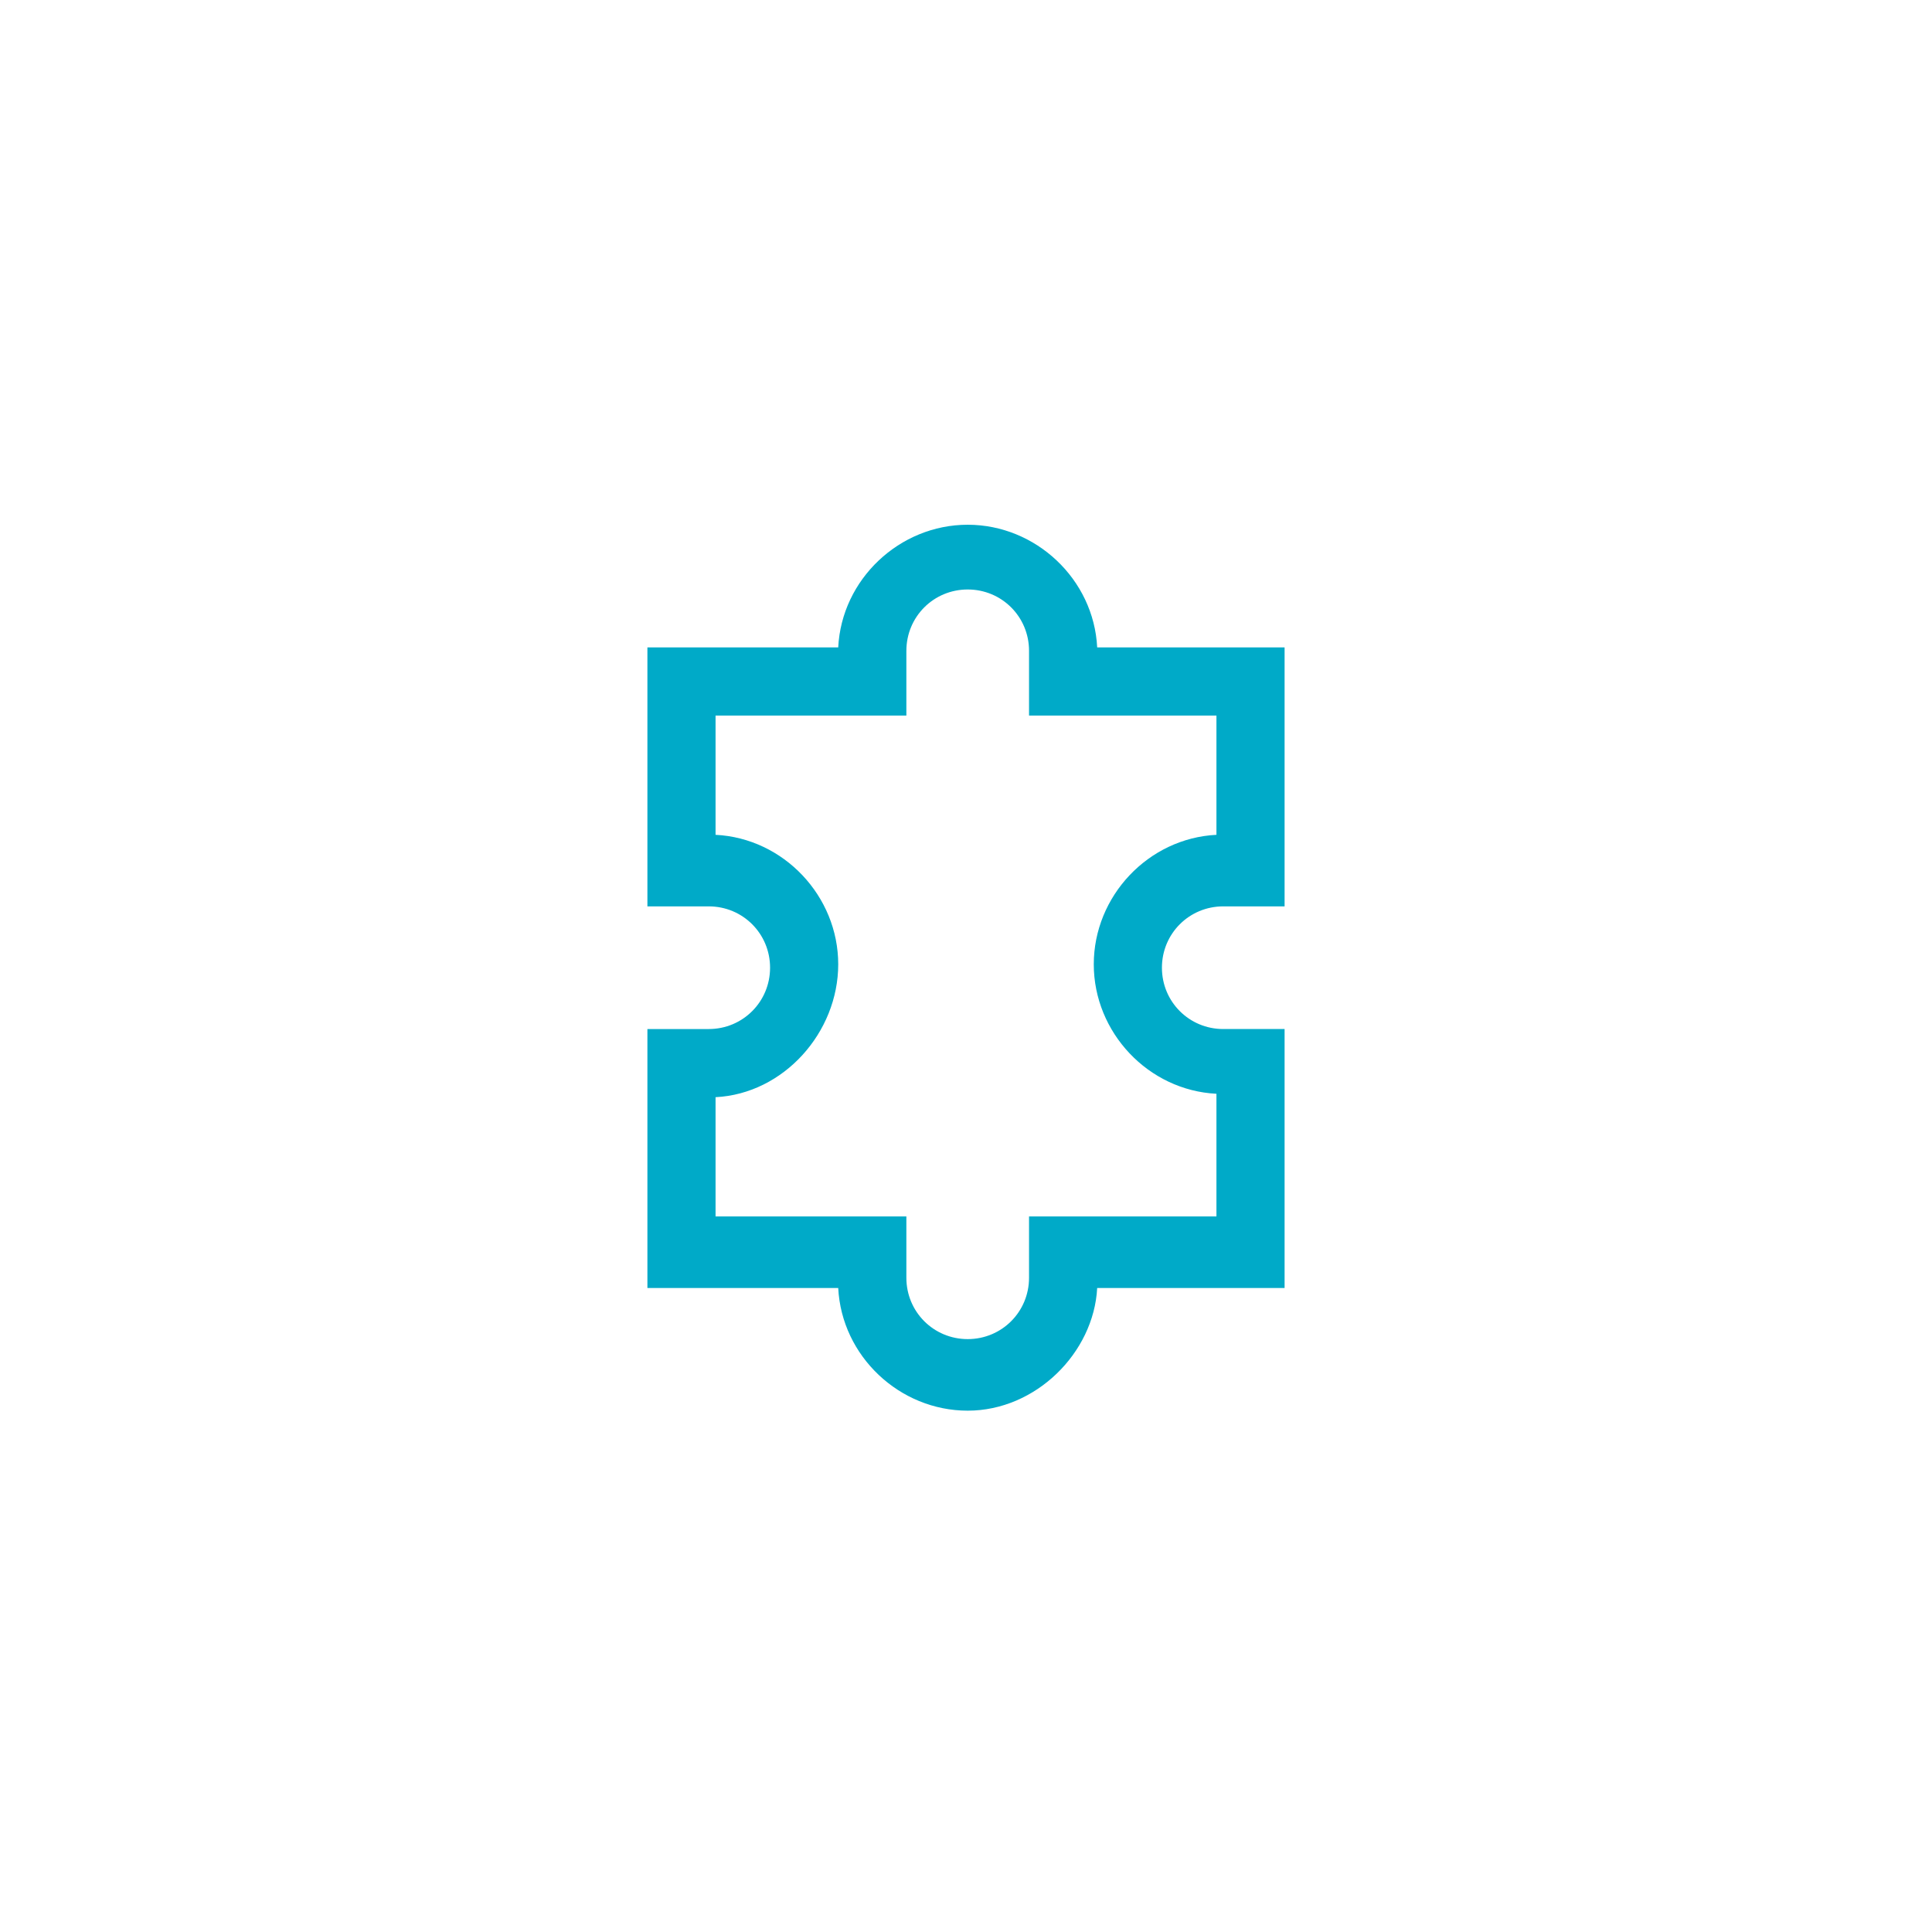<?xml version="1.0" encoding="utf-8"?>
<!-- Generator: Adobe Illustrator 23.0.3, SVG Export Plug-In . SVG Version: 6.00 Build 0)  -->
<svg version="1.1" id="Capa_1" xmlns="http://www.w3.org/2000/svg" xmlns:xlink="http://www.w3.org/1999/xlink" x="0px" y="0px"
	 viewBox="0 0 56.7 56.7" style="enable-background:new 0 0 56.7 56.7;" xml:space="preserve">
<style type="text/css">
	.st0{fill:#FFFFFF;}
	.st1{fill:#00AAC8;}
</style>
<rect y="0" class="st0" width="56.7" height="56.7"/>
<path class="st1" d="M21,35.7h5.6v1.8c0,1,0.8,1.8,1.8,1.8s1.8-0.8,1.8-1.8v-1.8h5.5v-3.6c-2-0.1-3.6-1.8-3.6-3.8s1.6-3.7,3.6-3.8
	V21l-5.5,0v-1.9c0-1-0.8-1.8-1.8-1.8s-1.8,0.8-1.8,1.8V21H21v3.5c2,0.1,3.6,1.8,3.6,3.8S23,32.1,21,32.2V35.7L21,35.7z M28.4,41.4
	c-2,0-3.7-1.6-3.8-3.6H19v-7.6h1.8c1,0,1.8-0.8,1.8-1.8c0-1-0.8-1.8-1.8-1.8H19V19h5.6c0.1-2,1.8-3.6,3.8-3.6s3.7,1.6,3.8,3.6l5.5,0
	l0,7.6h-1.8c-1,0-1.8,0.8-1.8,1.8s0.8,1.8,1.8,1.8h1.8v7.6h-5.5C32.1,39.7,30.4,41.4,28.4,41.4"/>
</svg>
